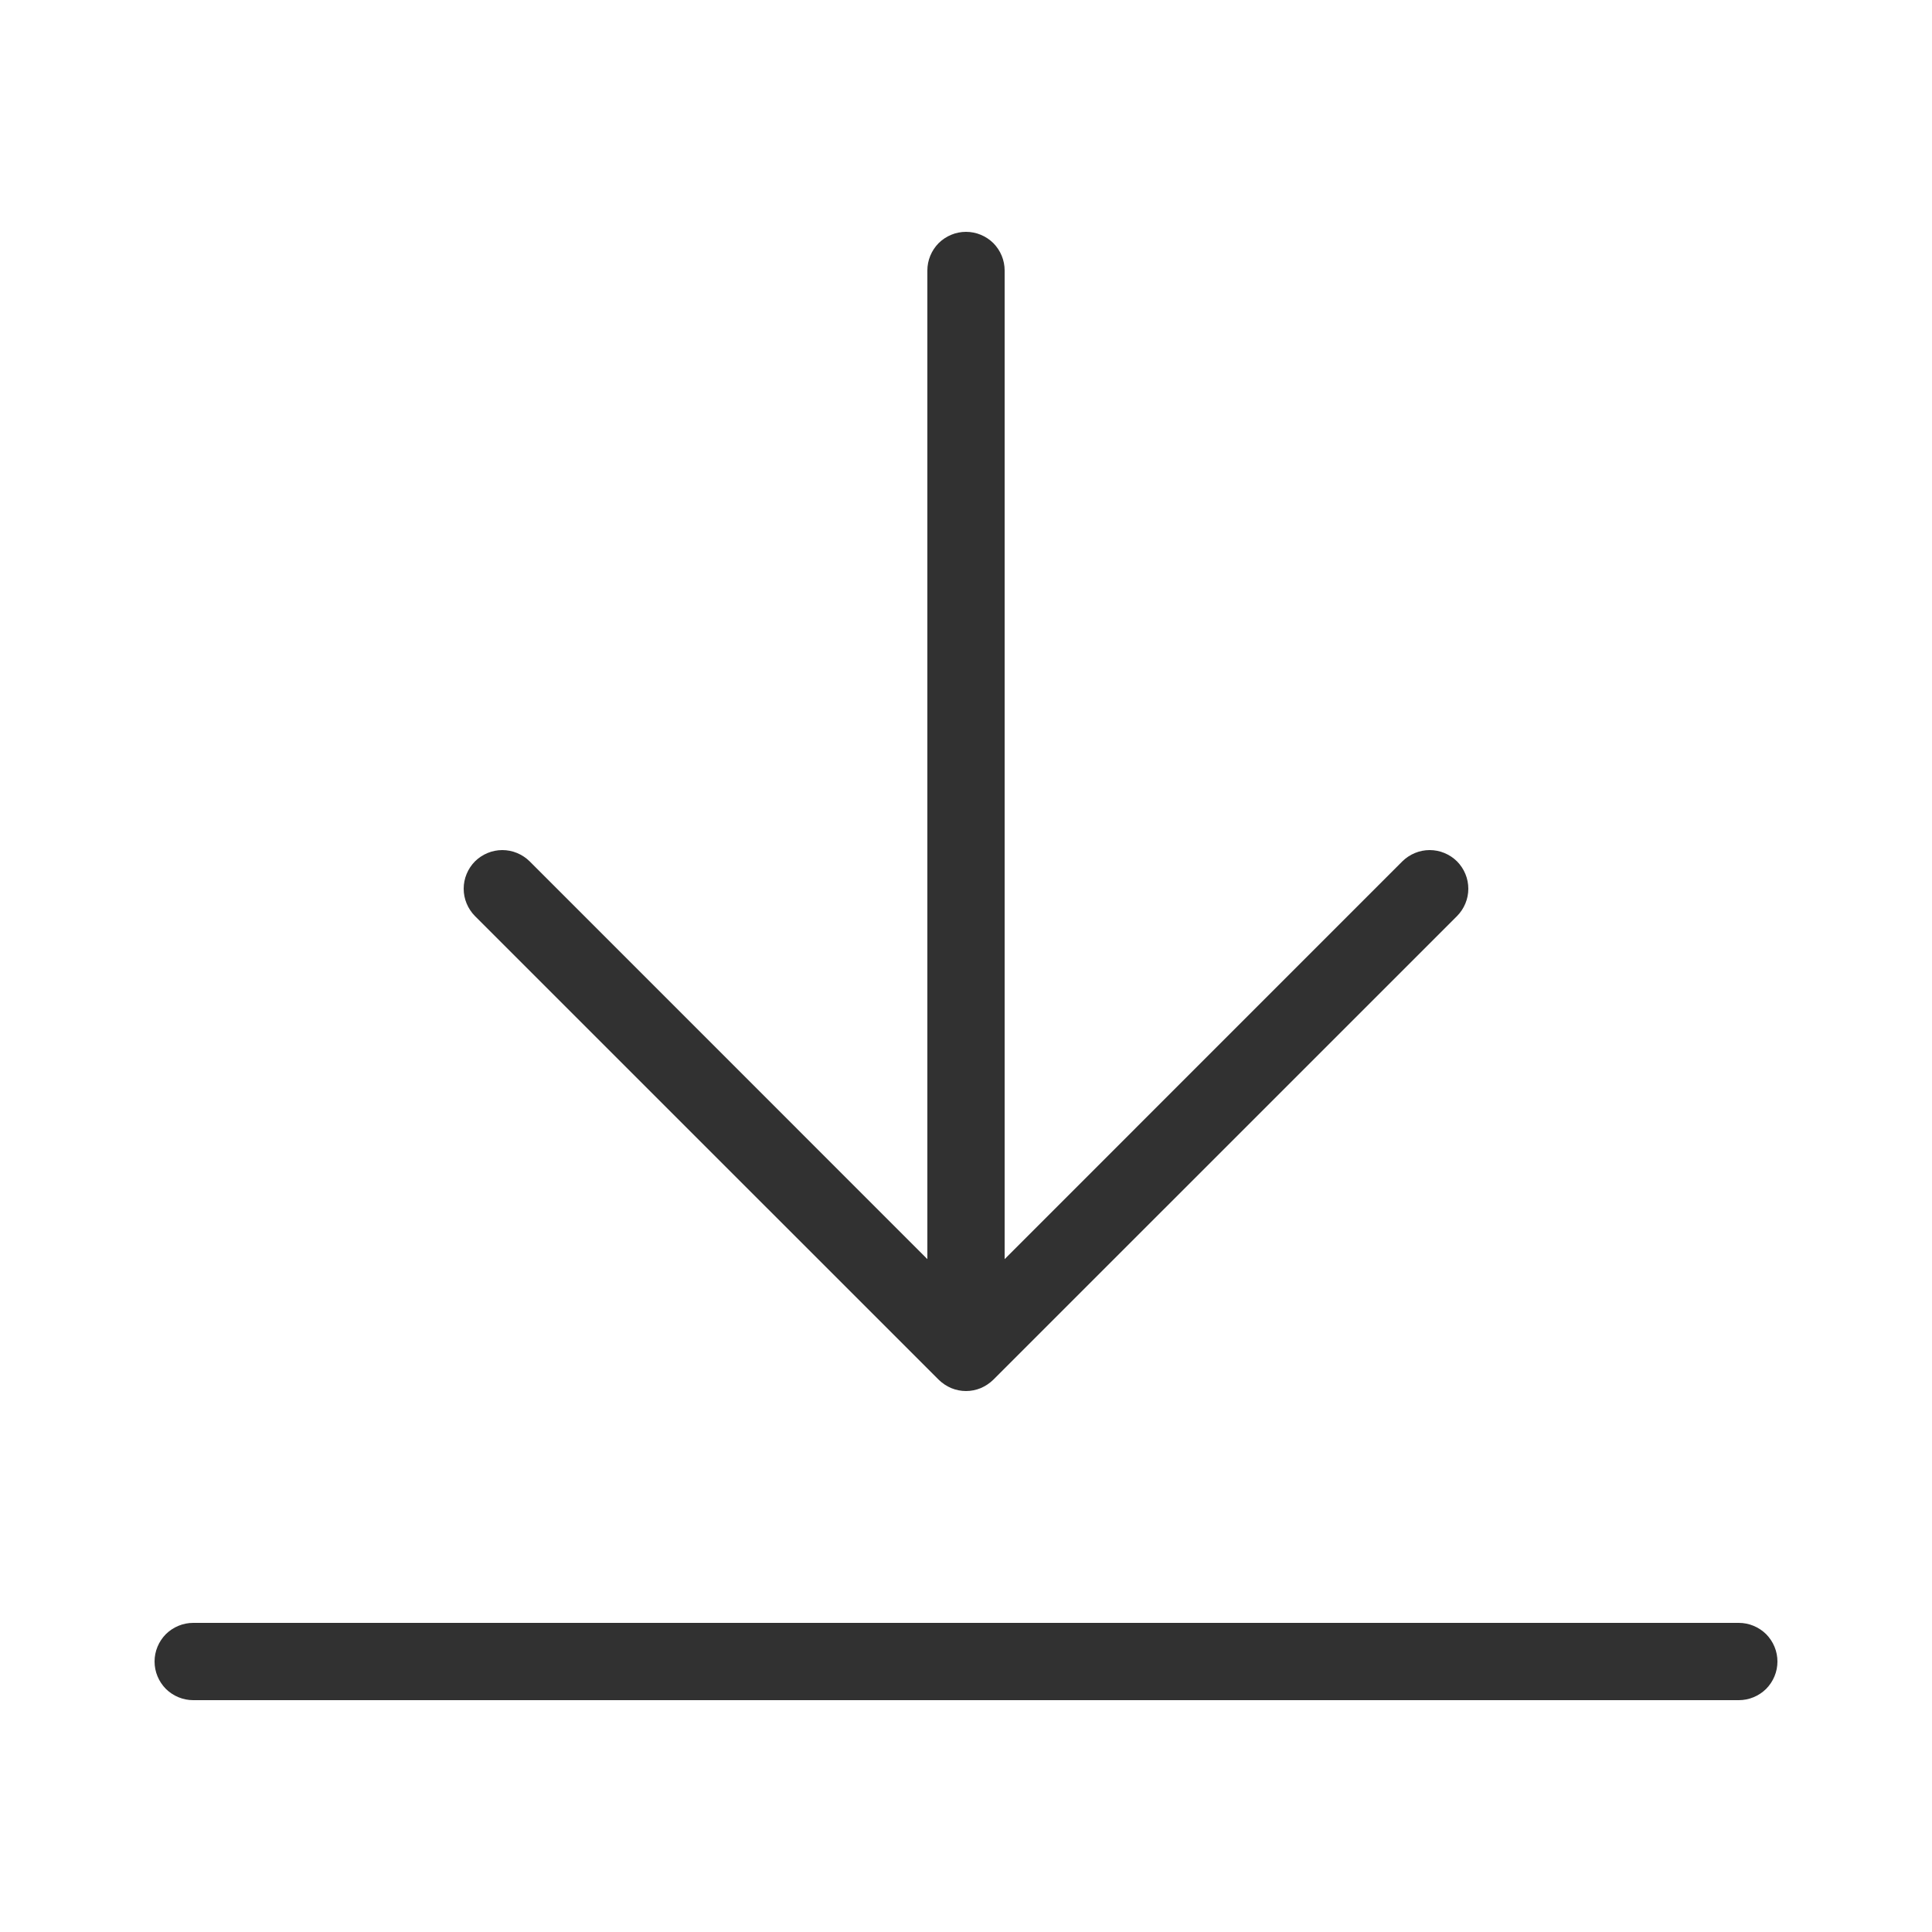<svg width="25" height="25" viewBox="0 0 25 25" fill="none" xmlns="http://www.w3.org/2000/svg">
<path fill-rule="evenodd" clip-rule="evenodd" d="M12.309 17.962C12.248 17.936 12.193 17.899 12.146 17.853L6.146 11.854C6.1 11.807 6.063 11.752 6.038 11.691C6.013 11.631 6 11.566 6 11.5C6 11.434 6.013 11.369 6.038 11.309C6.063 11.248 6.1 11.193 6.146 11.146C6.193 11.1 6.248 11.063 6.309 11.038C6.369 11.013 6.434 11 6.5 11C6.566 11 6.631 11.013 6.691 11.038C6.752 11.063 6.807 11.1 6.854 11.146L12 16.293V3.5C12 3.434 12.013 3.369 12.038 3.309C12.063 3.248 12.1 3.193 12.146 3.146C12.193 3.1 12.248 3.063 12.309 3.038C12.369 3.013 12.434 3 12.5 3C12.566 3 12.631 3.013 12.691 3.038C12.752 3.063 12.807 3.1 12.854 3.146C12.9 3.193 12.937 3.248 12.962 3.309C12.987 3.369 13 3.434 13 3.5V16.293L18.146 11.146C18.193 11.1 18.248 11.063 18.309 11.038C18.369 11.013 18.434 11 18.5 11C18.566 11 18.631 11.013 18.691 11.038C18.752 11.063 18.807 11.1 18.854 11.146C18.9 11.193 18.937 11.248 18.962 11.309C18.987 11.369 19 11.434 19 11.5C19 11.566 18.987 11.631 18.962 11.691C18.937 11.752 18.9 11.807 18.854 11.854L12.854 17.853C12.807 17.899 12.752 17.936 12.691 17.962C12.63 17.987 12.566 18 12.5 18C12.434 18 12.37 17.987 12.309 17.962ZM2.5 21H22.5C22.566 21 22.631 21.013 22.691 21.038C22.752 21.063 22.807 21.1 22.854 21.146C22.9 21.193 22.937 21.248 22.962 21.309C22.987 21.369 23 21.434 23 21.5C23 21.566 22.987 21.631 22.962 21.691C22.937 21.752 22.9 21.807 22.854 21.854C22.807 21.9 22.752 21.937 22.691 21.962C22.631 21.987 22.566 22 22.5 22H2.5C2.434 22 2.369 21.987 2.309 21.962C2.248 21.937 2.193 21.9 2.146 21.854C2.1 21.807 2.063 21.752 2.038 21.691C2.013 21.631 2 21.566 2 21.5C2 21.434 2.013 21.369 2.038 21.309C2.063 21.248 2.1 21.193 2.146 21.146C2.193 21.1 2.248 21.063 2.309 21.038C2.369 21.013 2.434 21 2.5 21Z" fill="#313131"/>
</svg>
